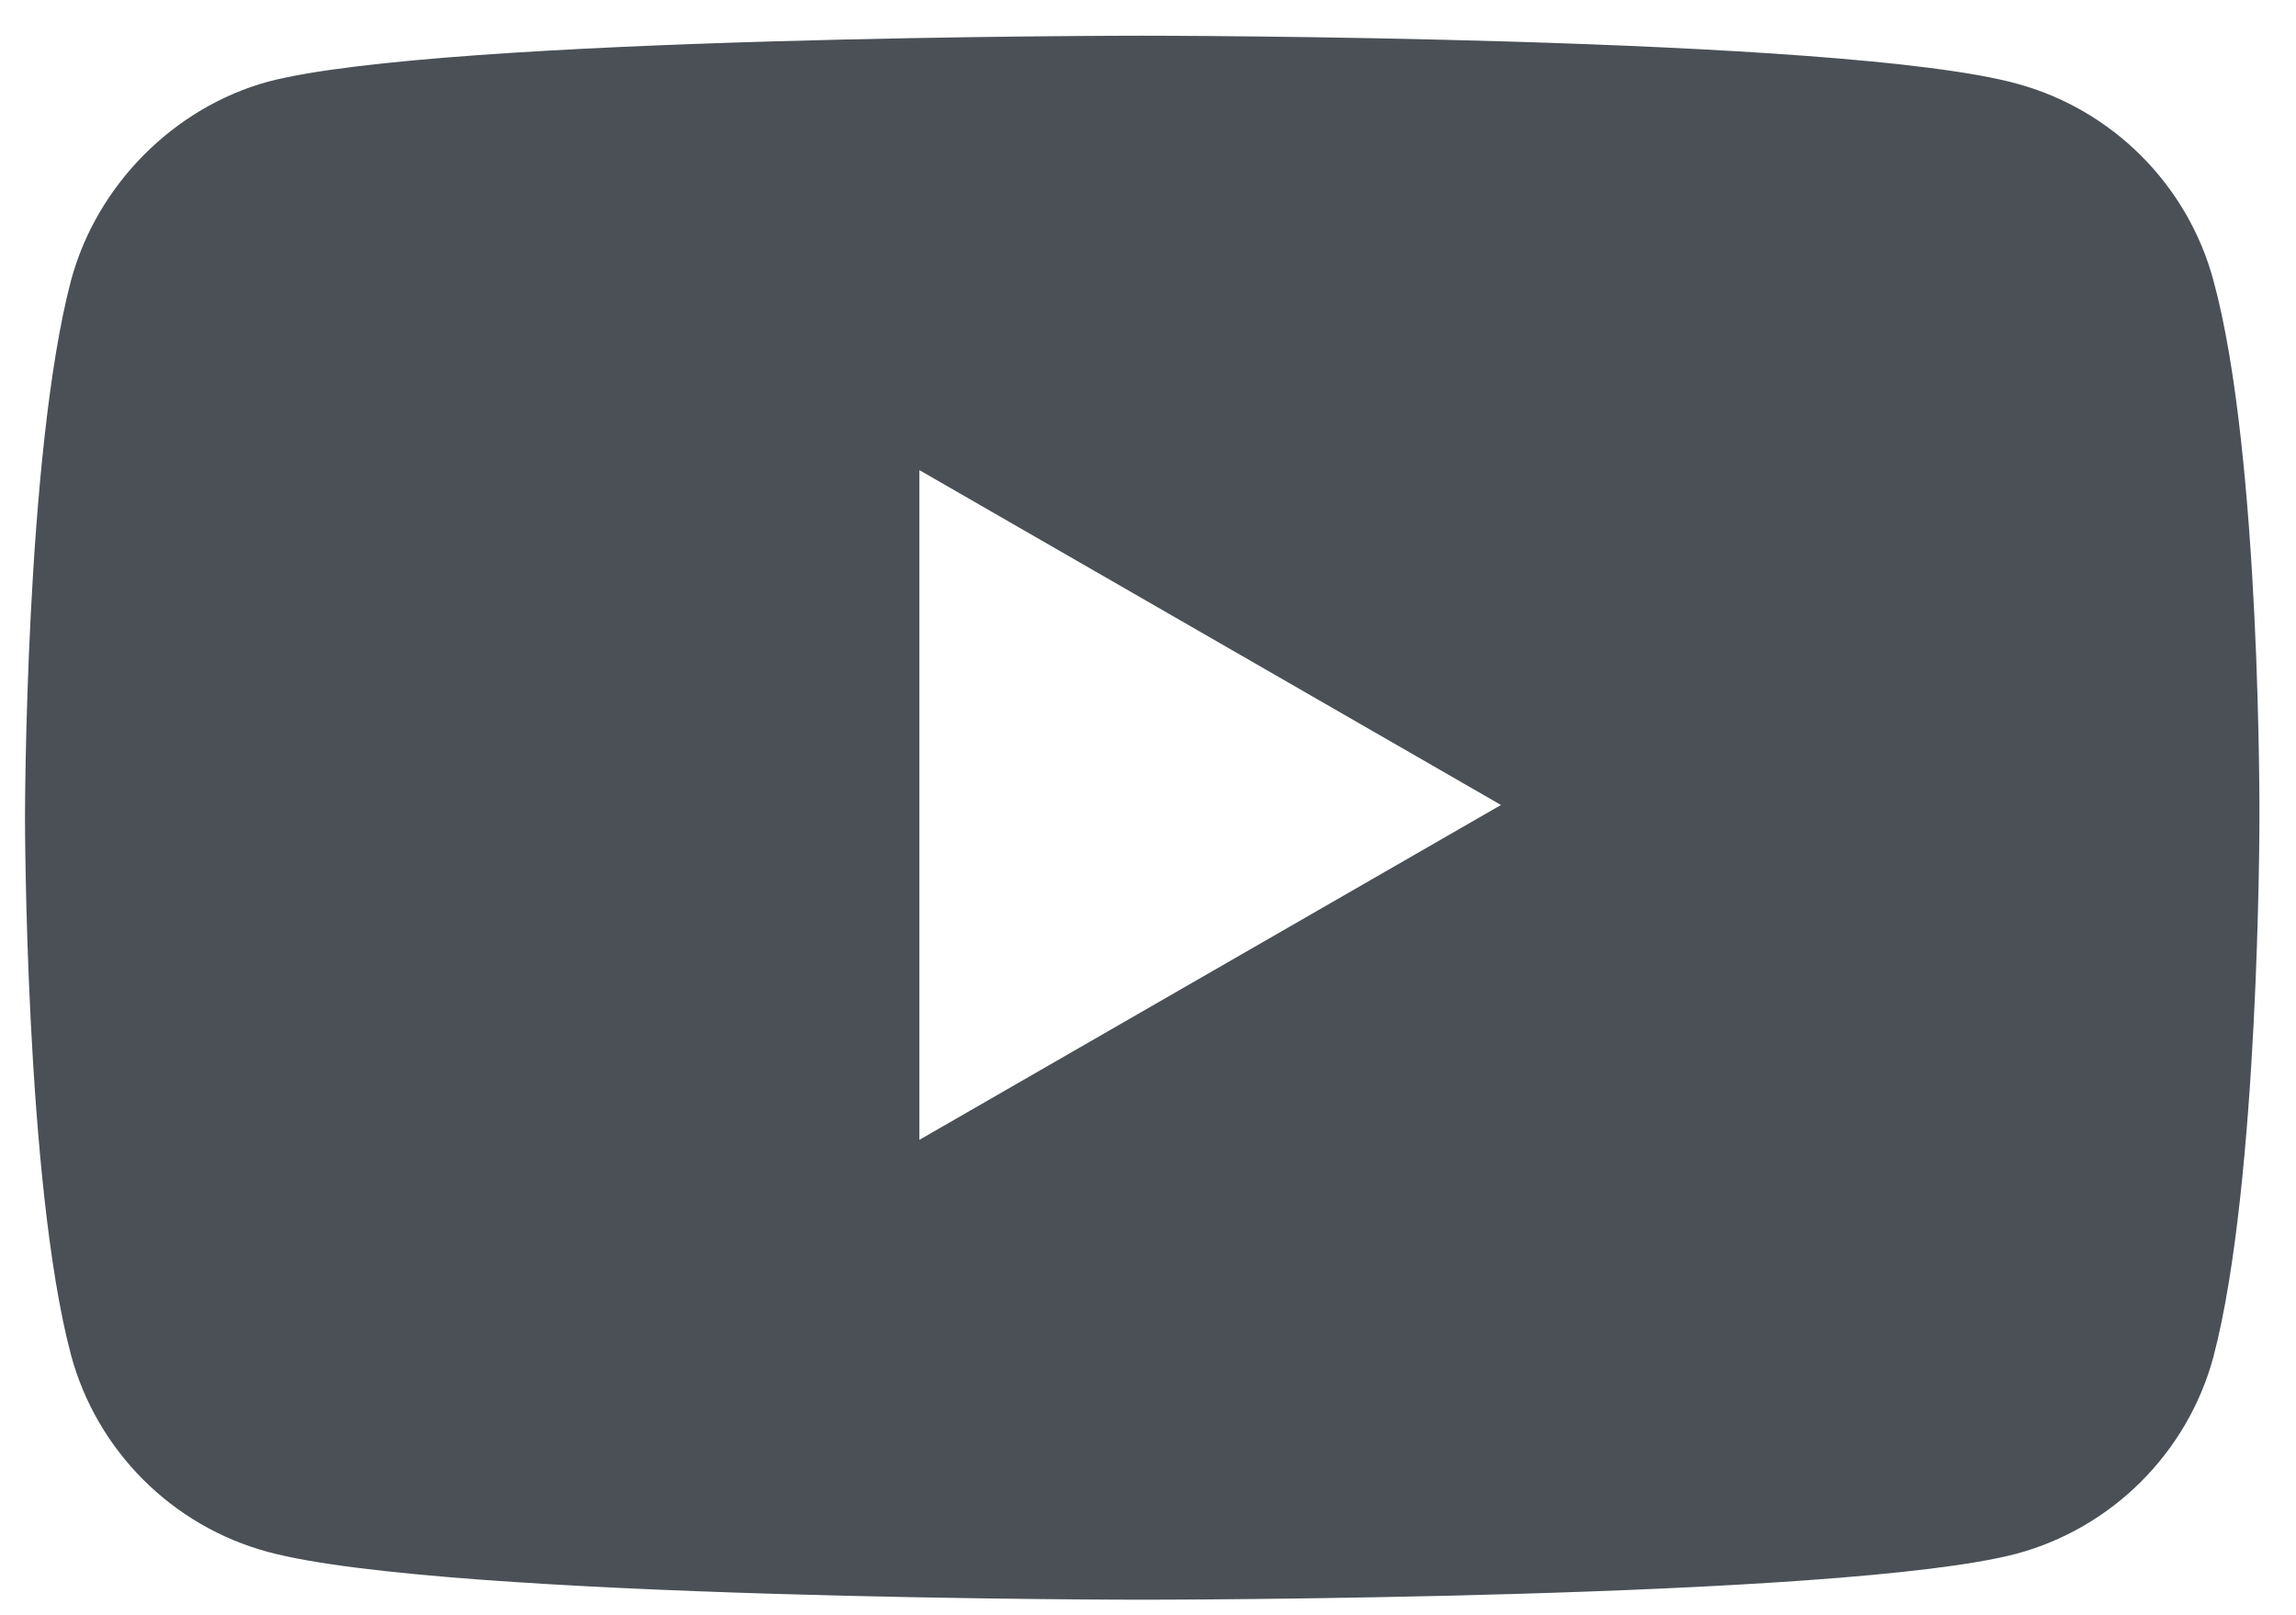 <svg xmlns="http://www.w3.org/2000/svg" width="54" height="38" viewBox="0 0 54 38" fill="none"><path d="M26.864 0.84C26.917 0.84 43.32 0.842 47.426 1.966C49.677 2.572 51.452 4.347 52.058 6.598C53.183 10.71 53.14 19.281 53.14 19.281C53.14 19.353 53.135 27.826 52.058 31.921C51.452 34.172 49.677 35.947 47.426 36.553C43.32 37.633 26.917 37.635 26.864 37.635C26.864 37.635 10.457 37.635 6.302 36.51C4.051 35.904 2.276 34.129 1.67 31.878C0.588 27.809 0.588 19.237 0.588 19.237C0.588 19.19 0.591 10.699 1.67 6.598C2.276 4.347 4.094 2.528 6.302 1.922C10.414 0.84 26.864 0.84 26.864 0.84ZM21.623 26.816L35.302 18.938L21.623 11.06V26.816Z" fill="#4A5056"></path></svg>